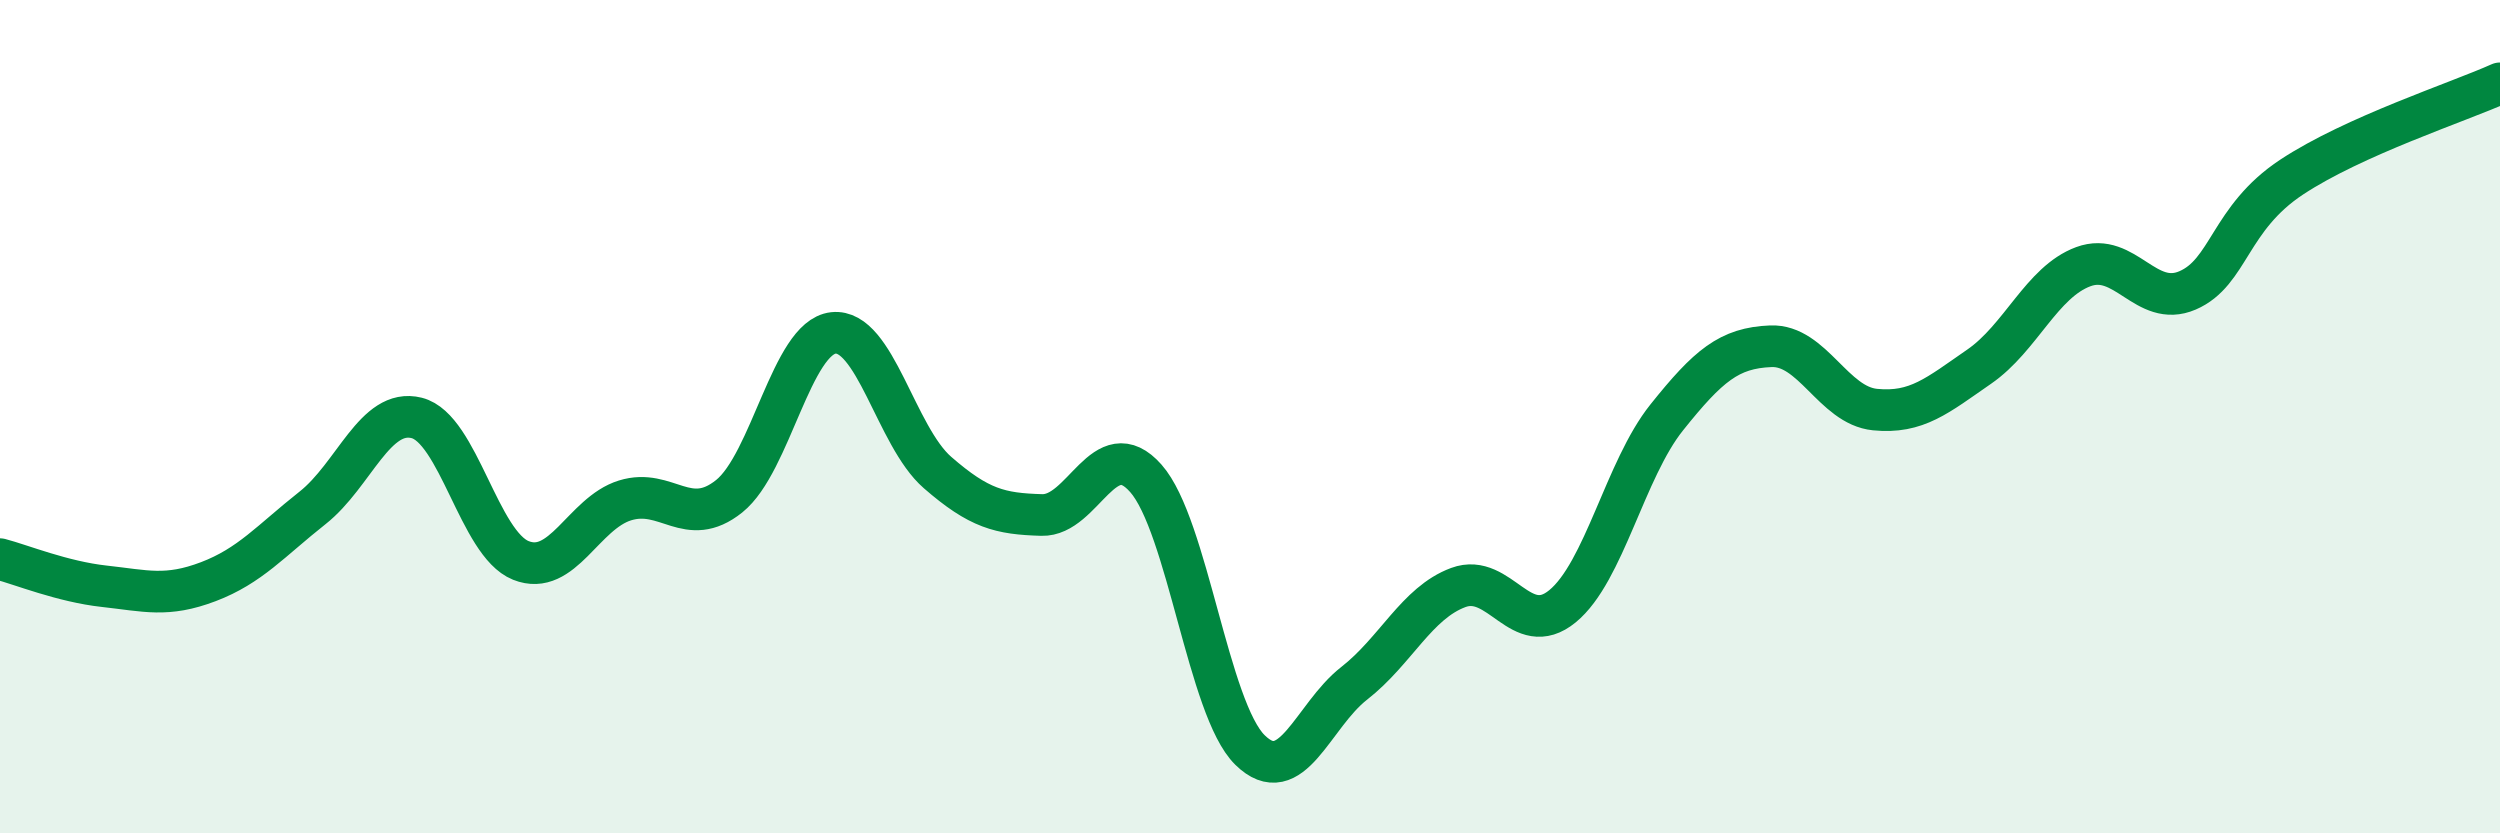 
    <svg width="60" height="20" viewBox="0 0 60 20" xmlns="http://www.w3.org/2000/svg">
      <path
        d="M 0,13.42 C 0.5,13.55 1.5,13.96 2.5,14.07 C 3.5,14.18 4,14.34 5,13.96 C 6,13.58 6.5,12.98 7.5,12.19 C 8.5,11.4 9,9.78 10,10.03 C 11,10.28 11.5,13.05 12.5,13.45 C 13.5,13.85 14,12.32 15,12.01 C 16,11.7 16.5,12.71 17.5,11.91 C 18.5,11.11 19,8.1 20,7.99 C 21,7.88 21.5,10.47 22.5,11.34 C 23.5,12.21 24,12.33 25,12.36 C 26,12.39 26.5,10.35 27.5,11.48 C 28.5,12.61 29,17.02 30,18 C 31,18.98 31.5,17.18 32.5,16.4 C 33.5,15.62 34,14.47 35,14.1 C 36,13.73 36.5,15.37 37.5,14.55 C 38.5,13.73 39,11.27 40,10.02 C 41,8.77 41.5,8.35 42.5,8.31 C 43.5,8.27 44,9.73 45,9.83 C 46,9.93 46.5,9.49 47.5,8.8 C 48.5,8.11 49,6.77 50,6.4 C 51,6.03 51.5,7.4 52.5,6.97 C 53.5,6.54 53.5,5.24 55,4.25 C 56.5,3.26 59,2.45 60,2L60 20L0 20Z"
        fill="#008740"
        opacity="0.1"
        stroke-linecap="round"
        stroke-linejoin="round"
      />
      <path
        d="M 0,13.42 C 0.5,13.55 1.5,13.96 2.5,14.07 C 3.5,14.18 4,14.34 5,13.96 C 6,13.58 6.5,12.98 7.5,12.19 C 8.5,11.4 9,9.78 10,10.03 C 11,10.28 11.5,13.05 12.5,13.45 C 13.5,13.85 14,12.32 15,12.01 C 16,11.7 16.5,12.71 17.5,11.91 C 18.5,11.11 19,8.1 20,7.99 C 21,7.88 21.5,10.47 22.5,11.34 C 23.5,12.21 24,12.33 25,12.36 C 26,12.39 26.5,10.35 27.5,11.48 C 28.5,12.61 29,17.02 30,18 C 31,18.98 31.5,17.18 32.5,16.4 C 33.5,15.62 34,14.47 35,14.1 C 36,13.73 36.5,15.37 37.5,14.55 C 38.5,13.73 39,11.27 40,10.02 C 41,8.77 41.5,8.35 42.5,8.31 C 43.5,8.27 44,9.73 45,9.83 C 46,9.93 46.5,9.49 47.5,8.8 C 48.5,8.11 49,6.77 50,6.4 C 51,6.03 51.5,7.4 52.5,6.97 C 53.5,6.54 53.5,5.24 55,4.25 C 56.5,3.26 59,2.45 60,2"
        stroke="#008740"
        stroke-width="1"
        fill="none"
        stroke-linecap="round"
        stroke-linejoin="round"
      />
    </svg>
  
